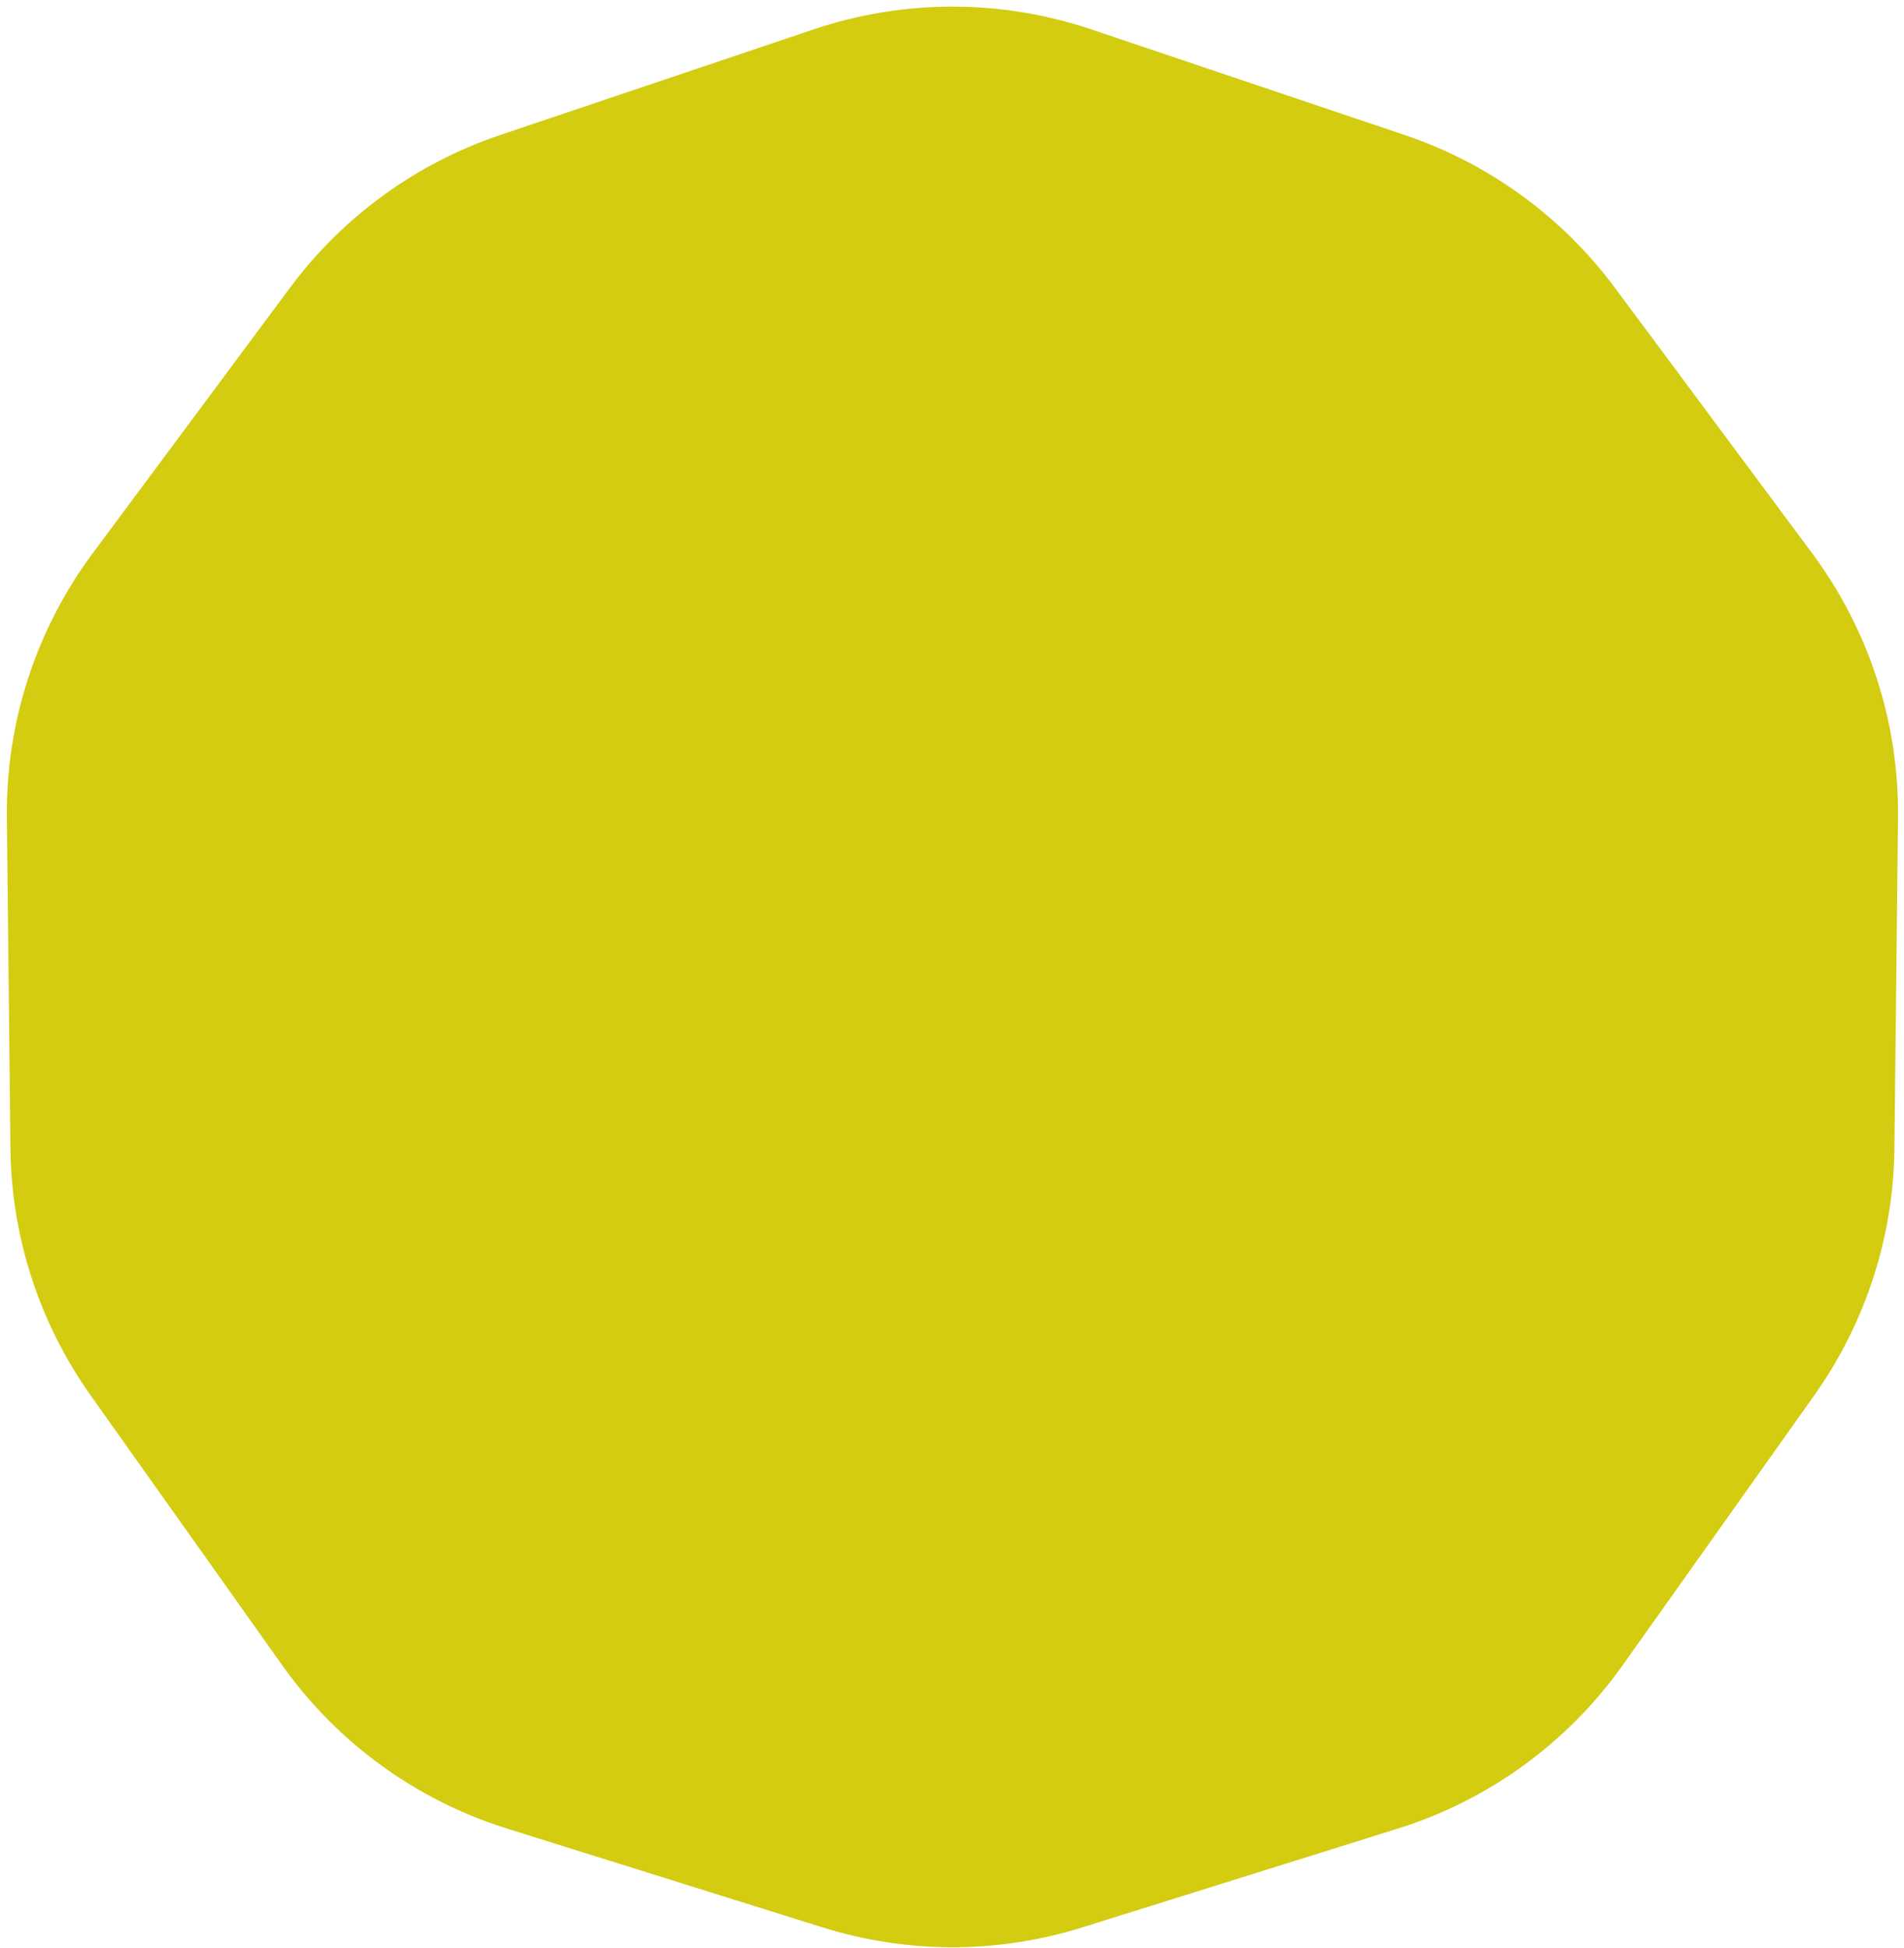 <?xml version="1.0" encoding="UTF-8"?> <svg xmlns="http://www.w3.org/2000/svg" width="219" height="224" viewBox="0 0 219 224" fill="none"> <path d="M93.586 3.378C103.942 -0.111 115.157 -0.111 125.514 3.378L161.578 15.529C171.234 18.782 179.666 24.909 185.745 33.087L208.445 63.631C214.964 72.403 218.429 83.069 218.311 93.997L217.9 132.05C217.79 142.24 214.569 152.152 208.669 160.46L186.634 191.488C180.306 200.398 171.234 206.99 160.804 210.255L124.486 221.623C114.761 224.667 104.339 224.667 94.614 221.623L58.296 210.255C47.866 206.99 38.793 200.398 32.465 191.488L10.431 160.46C4.531 152.152 1.31 142.24 1.2 132.05L0.789 93.997C0.67 83.069 4.136 72.403 10.655 63.631L33.355 33.087C39.433 24.909 47.865 18.782 57.522 15.529L93.586 3.378Z" fill="#D3CC10"></path> </svg> 